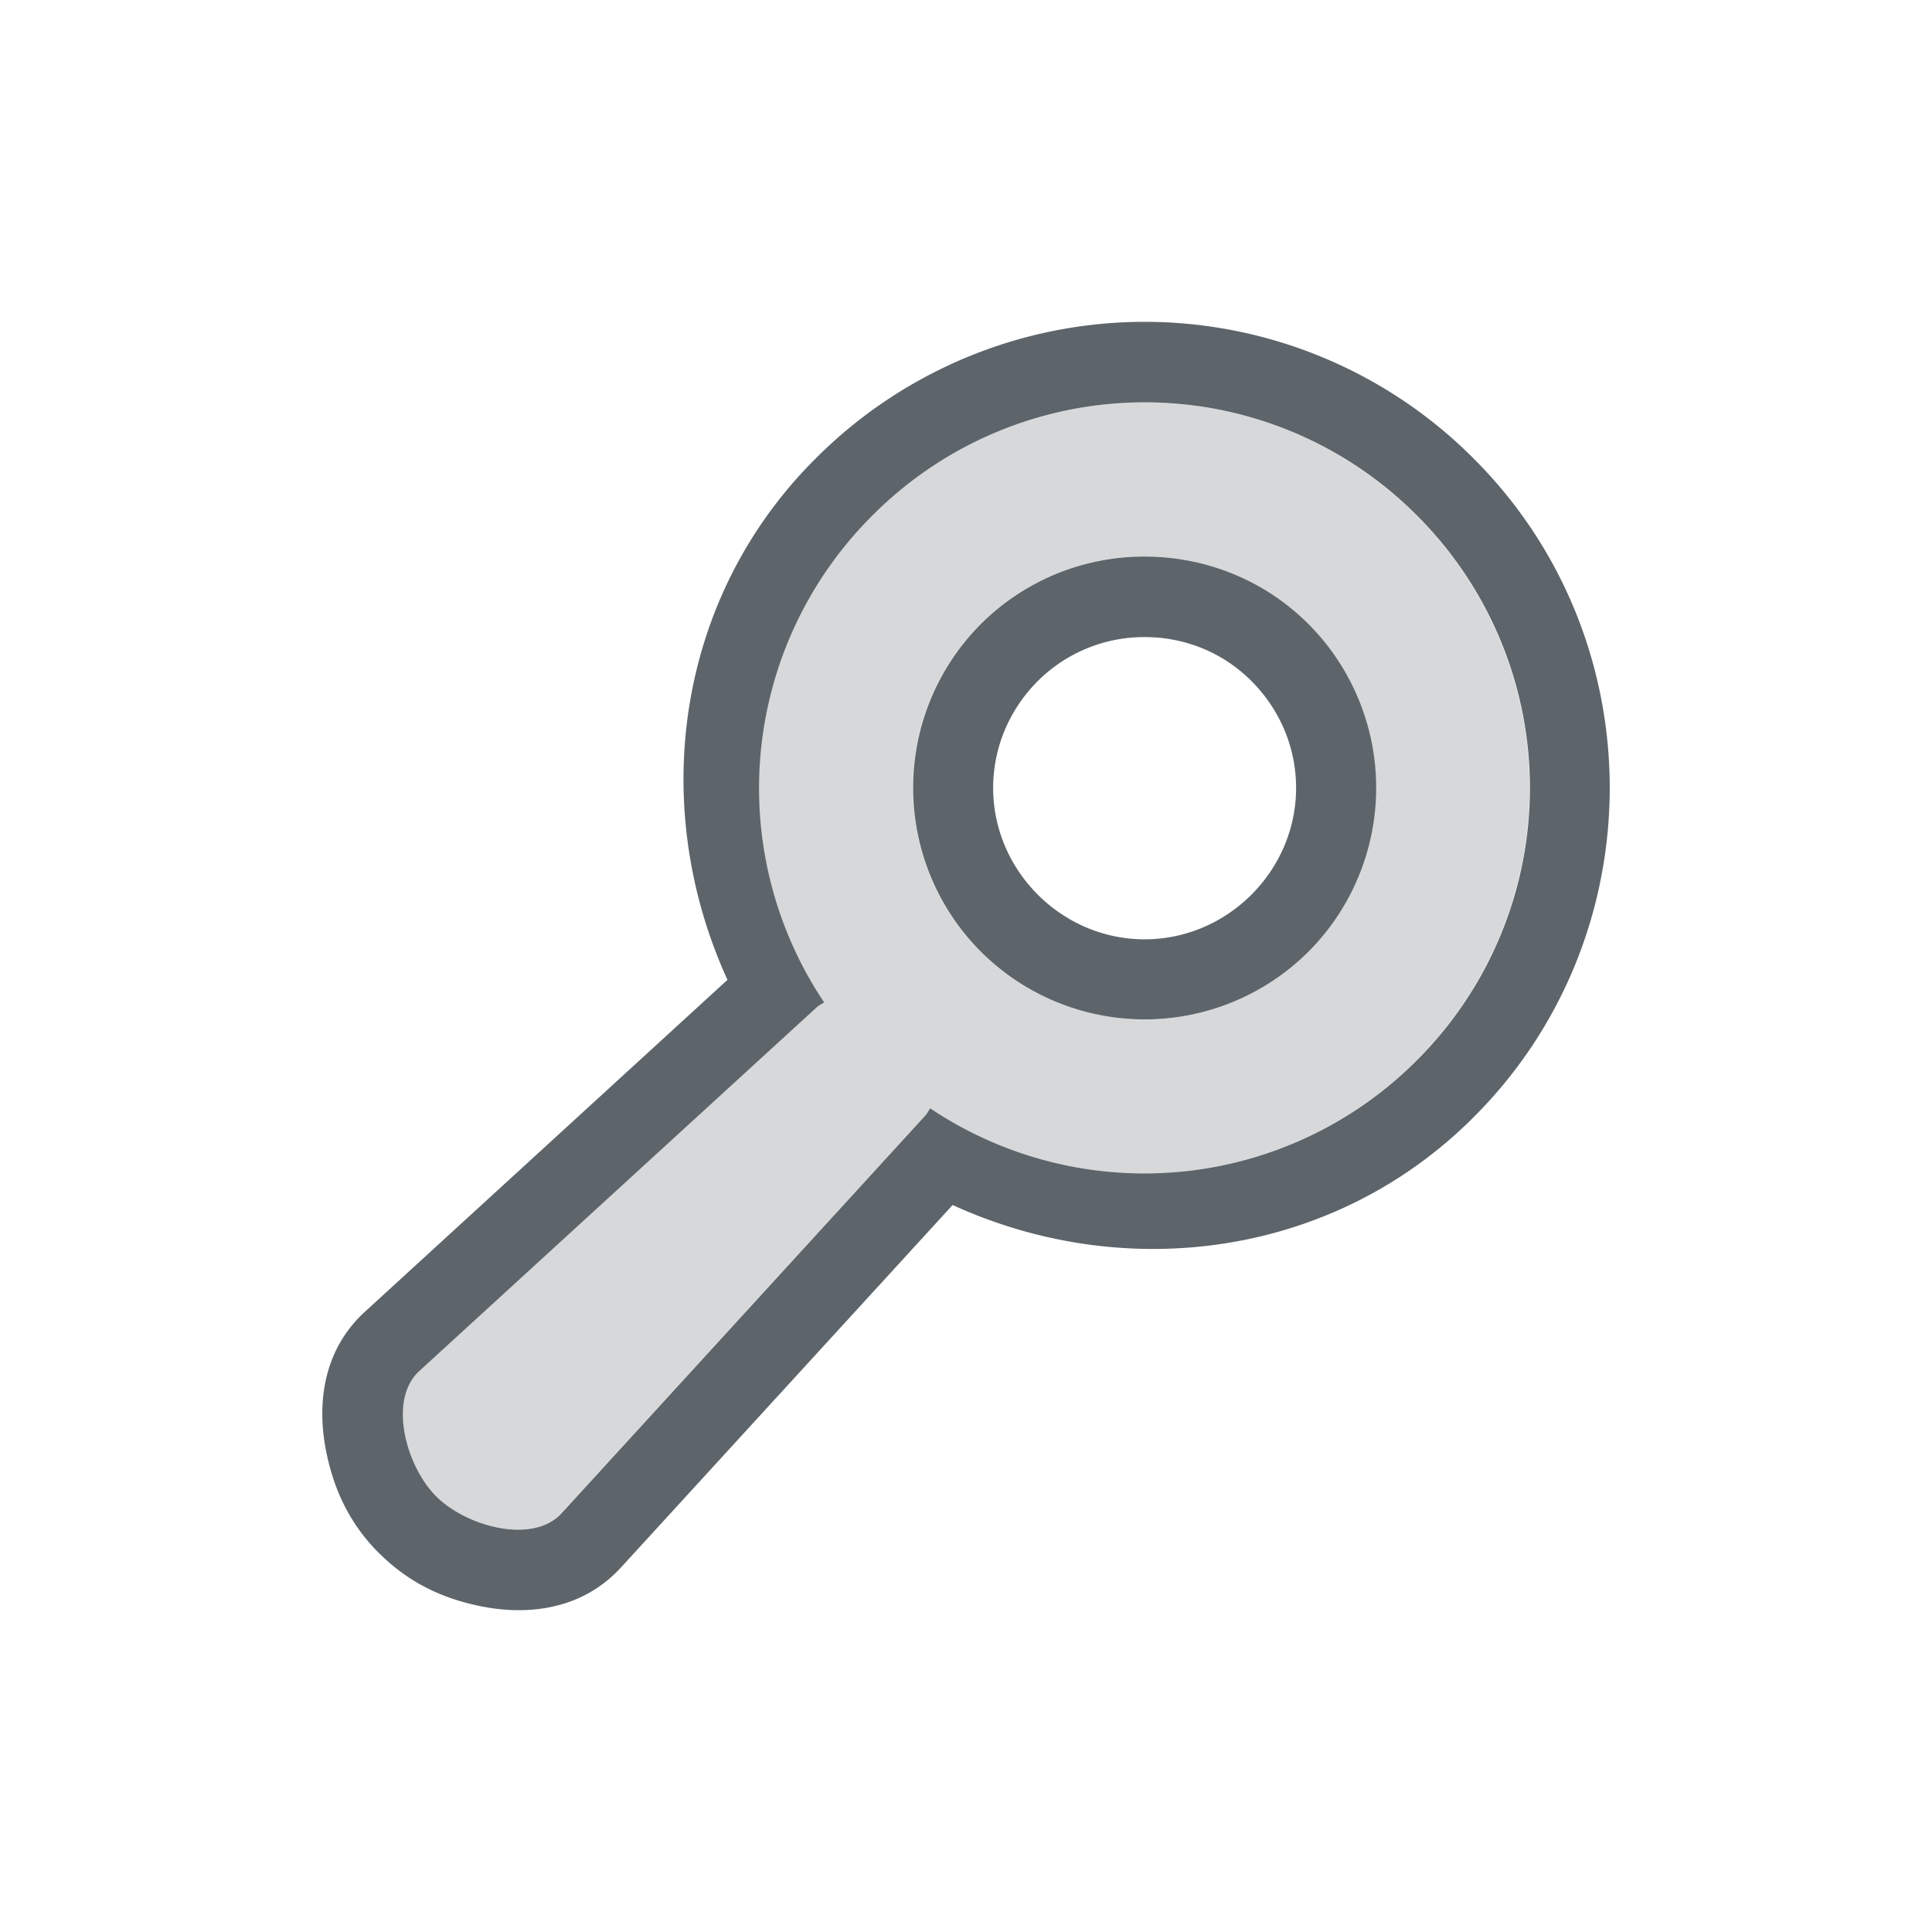 <svg width="24" height="24" version="1.1" xmlns="http://www.w3.org/2000/svg">
 <defs>
  <style id="current-color-scheme" type="text/css">.ColorScheme-Text { color:#5d656b; } .ColorScheme-Highlight { color:#5294e2; }</style>
 </defs>
 <path class="ColorScheme-Text" d="m14.219 3.998c-1.534-7.41e-5 -3.005 0.612-4.088 1.699-1.732 1.724-2.085 4.308-1.094 6.475l-4.504 4.123c-0.547 0.501-0.582 1.187-0.49 1.688s0.292 0.937 0.666 1.312h0.002c0.375 0.375 0.812 0.576 1.312 0.668 0.501 0.092 1.185 0.057 1.688-0.488l4.123-4.506c2.165 0.99 4.748 0.638 6.473-1.092l2e-3 -0.002c2.251-2.25 2.25-5.929-2e-3 -8.178-1.082-1.087-2.554-1.699-4.088-1.699zm0 1a4.77 4.77 0 0 1 3.383 1.406 4.78 4.78 0 0 1 0 6.766 4.78 4.78 0 0 1-6.047 0.598c-0.022 0.03-0.037 0.063-0.061 0.09l-4.519 4.941c-0.359 0.39-1.182 0.164-1.557-0.211-0.375-0.376-0.6-1.199-0.209-1.557l4.938-4.519c0.028-0.025 0.062-0.04 0.09-0.061a4.78 4.78 0 0 1 0.6-6.047 4.77 4.77 0 0 1 3.383-1.406zm0 1.916a2.869 2.869 0 0 0-2.035 0.838 2.882 2.882 0 0 0 0 4.07 2.882 2.882 0 0 0 4.07 0 2.882 2.882 0 0 0 0-4.07c-0.561-0.561-1.3-0.838-2.035-0.838zm-2e-3 1h2e-3c0.483 0 0.959 0.179 1.326 0.545 0.74 0.742 0.741 1.911 2e-3 2.654-0.742 0.74-1.911 0.741-2.654 2e-3l-2e-3 -2e-3c-0.739-0.743-0.738-1.912 2e-3 -2.654 0.352-0.35 0.828-0.546 1.324-0.545z" fill="currentColor"/>
 <path class="ColorScheme-Text" d="m14.215 4.998a4.77 4.77 0 0 0-3.383 1.407 4.78 4.78 0 0 0-0.599 6.047c-0.028 0.021-0.062 0.035-0.09 0.06l-4.938 4.52c-0.391 0.358-0.166 1.18 0.209 1.556 0.375 0.375 1.198 0.6 1.557 0.21l4.52-4.94c0.024-0.027 0.038-0.06 0.06-0.09a4.78 4.78 0 0 0 6.046-0.598 4.78 4.78 0 0 0 0-6.765 4.77 4.77 0 0 0-3.382-1.407zm0 1.916c0.735 0 1.474 0.277 2.035 0.838a2.882 2.882 0 0 1 0 4.07 2.882 2.882 0 0 1-4.07 0 2.882 2.882 0 0 1 0-4.07 2.869 2.869 0 0 1 2.035-0.838z" fill="currentColor" opacity=".25"/>
</svg>
